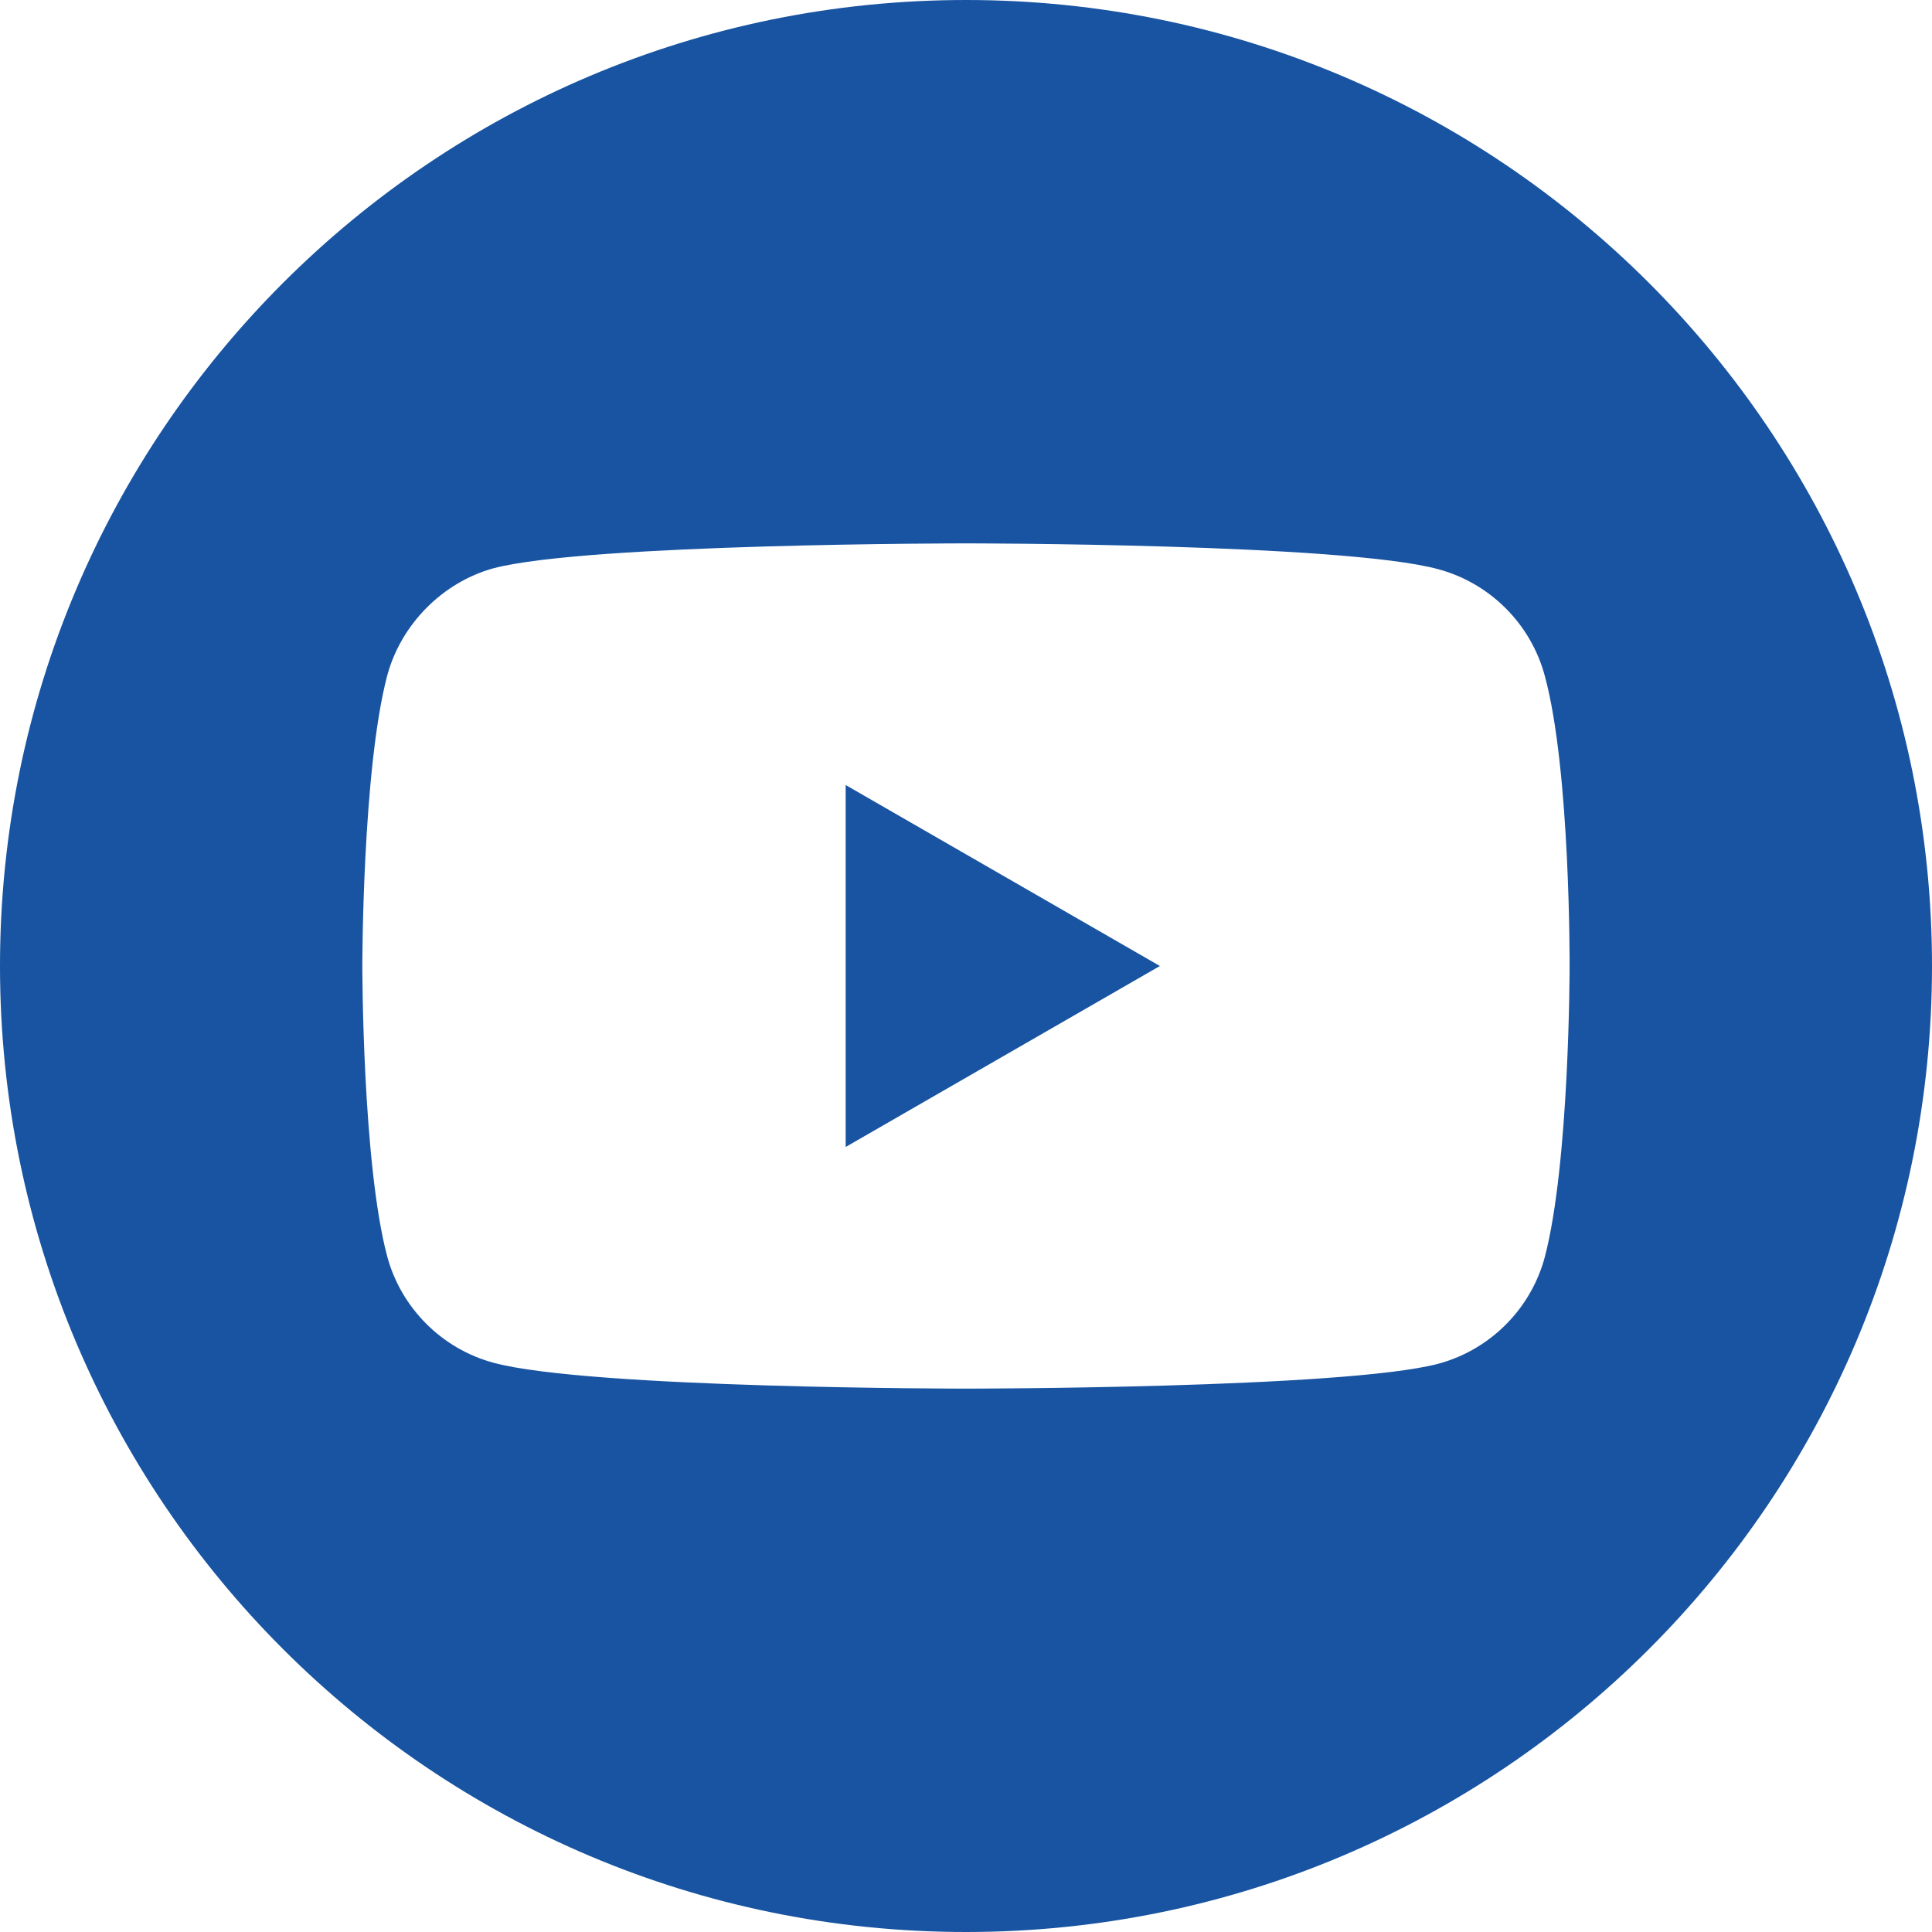 <?xml version="1.0" encoding="UTF-8"?>
<svg id="katman_1" data-name="katman 1" xmlns="http://www.w3.org/2000/svg" viewBox="0 0 512 512">
  <defs>
    <style>
      .cls-1 {
        fill: #1854a1;
        stroke-width: 0px;
      }
    </style>
  </defs>
  <path class="cls-1" d="M224.11,303.96l83.27-47.96-83.27-47.96v95.92Z"/>
  <path class="cls-1" d="M256,0C114.64,0,0,114.64,0,256s114.64,256,256,256,256-114.64,256-256S397.36,0,256,0ZM415.96,256.26s0,51.92-6.59,76.95c-3.69,13.7-14.5,24.51-28.2,28.2-25.04,6.59-125.18,6.59-125.18,6.59,0,0-99.88,0-125.18-6.85-13.7-3.69-24.51-14.5-28.2-28.2-6.59-24.77-6.59-76.95-6.59-76.95,0,0,0-51.91,6.59-76.95,3.69-13.7,14.76-24.77,28.2-28.46,25.04-6.59,125.18-6.59,125.18-6.59,0,0,100.14,0,125.18,6.85,13.7,3.69,24.51,14.5,28.2,28.2,6.85,25.04,6.59,77.21,6.59,77.21Z"/>
</svg>